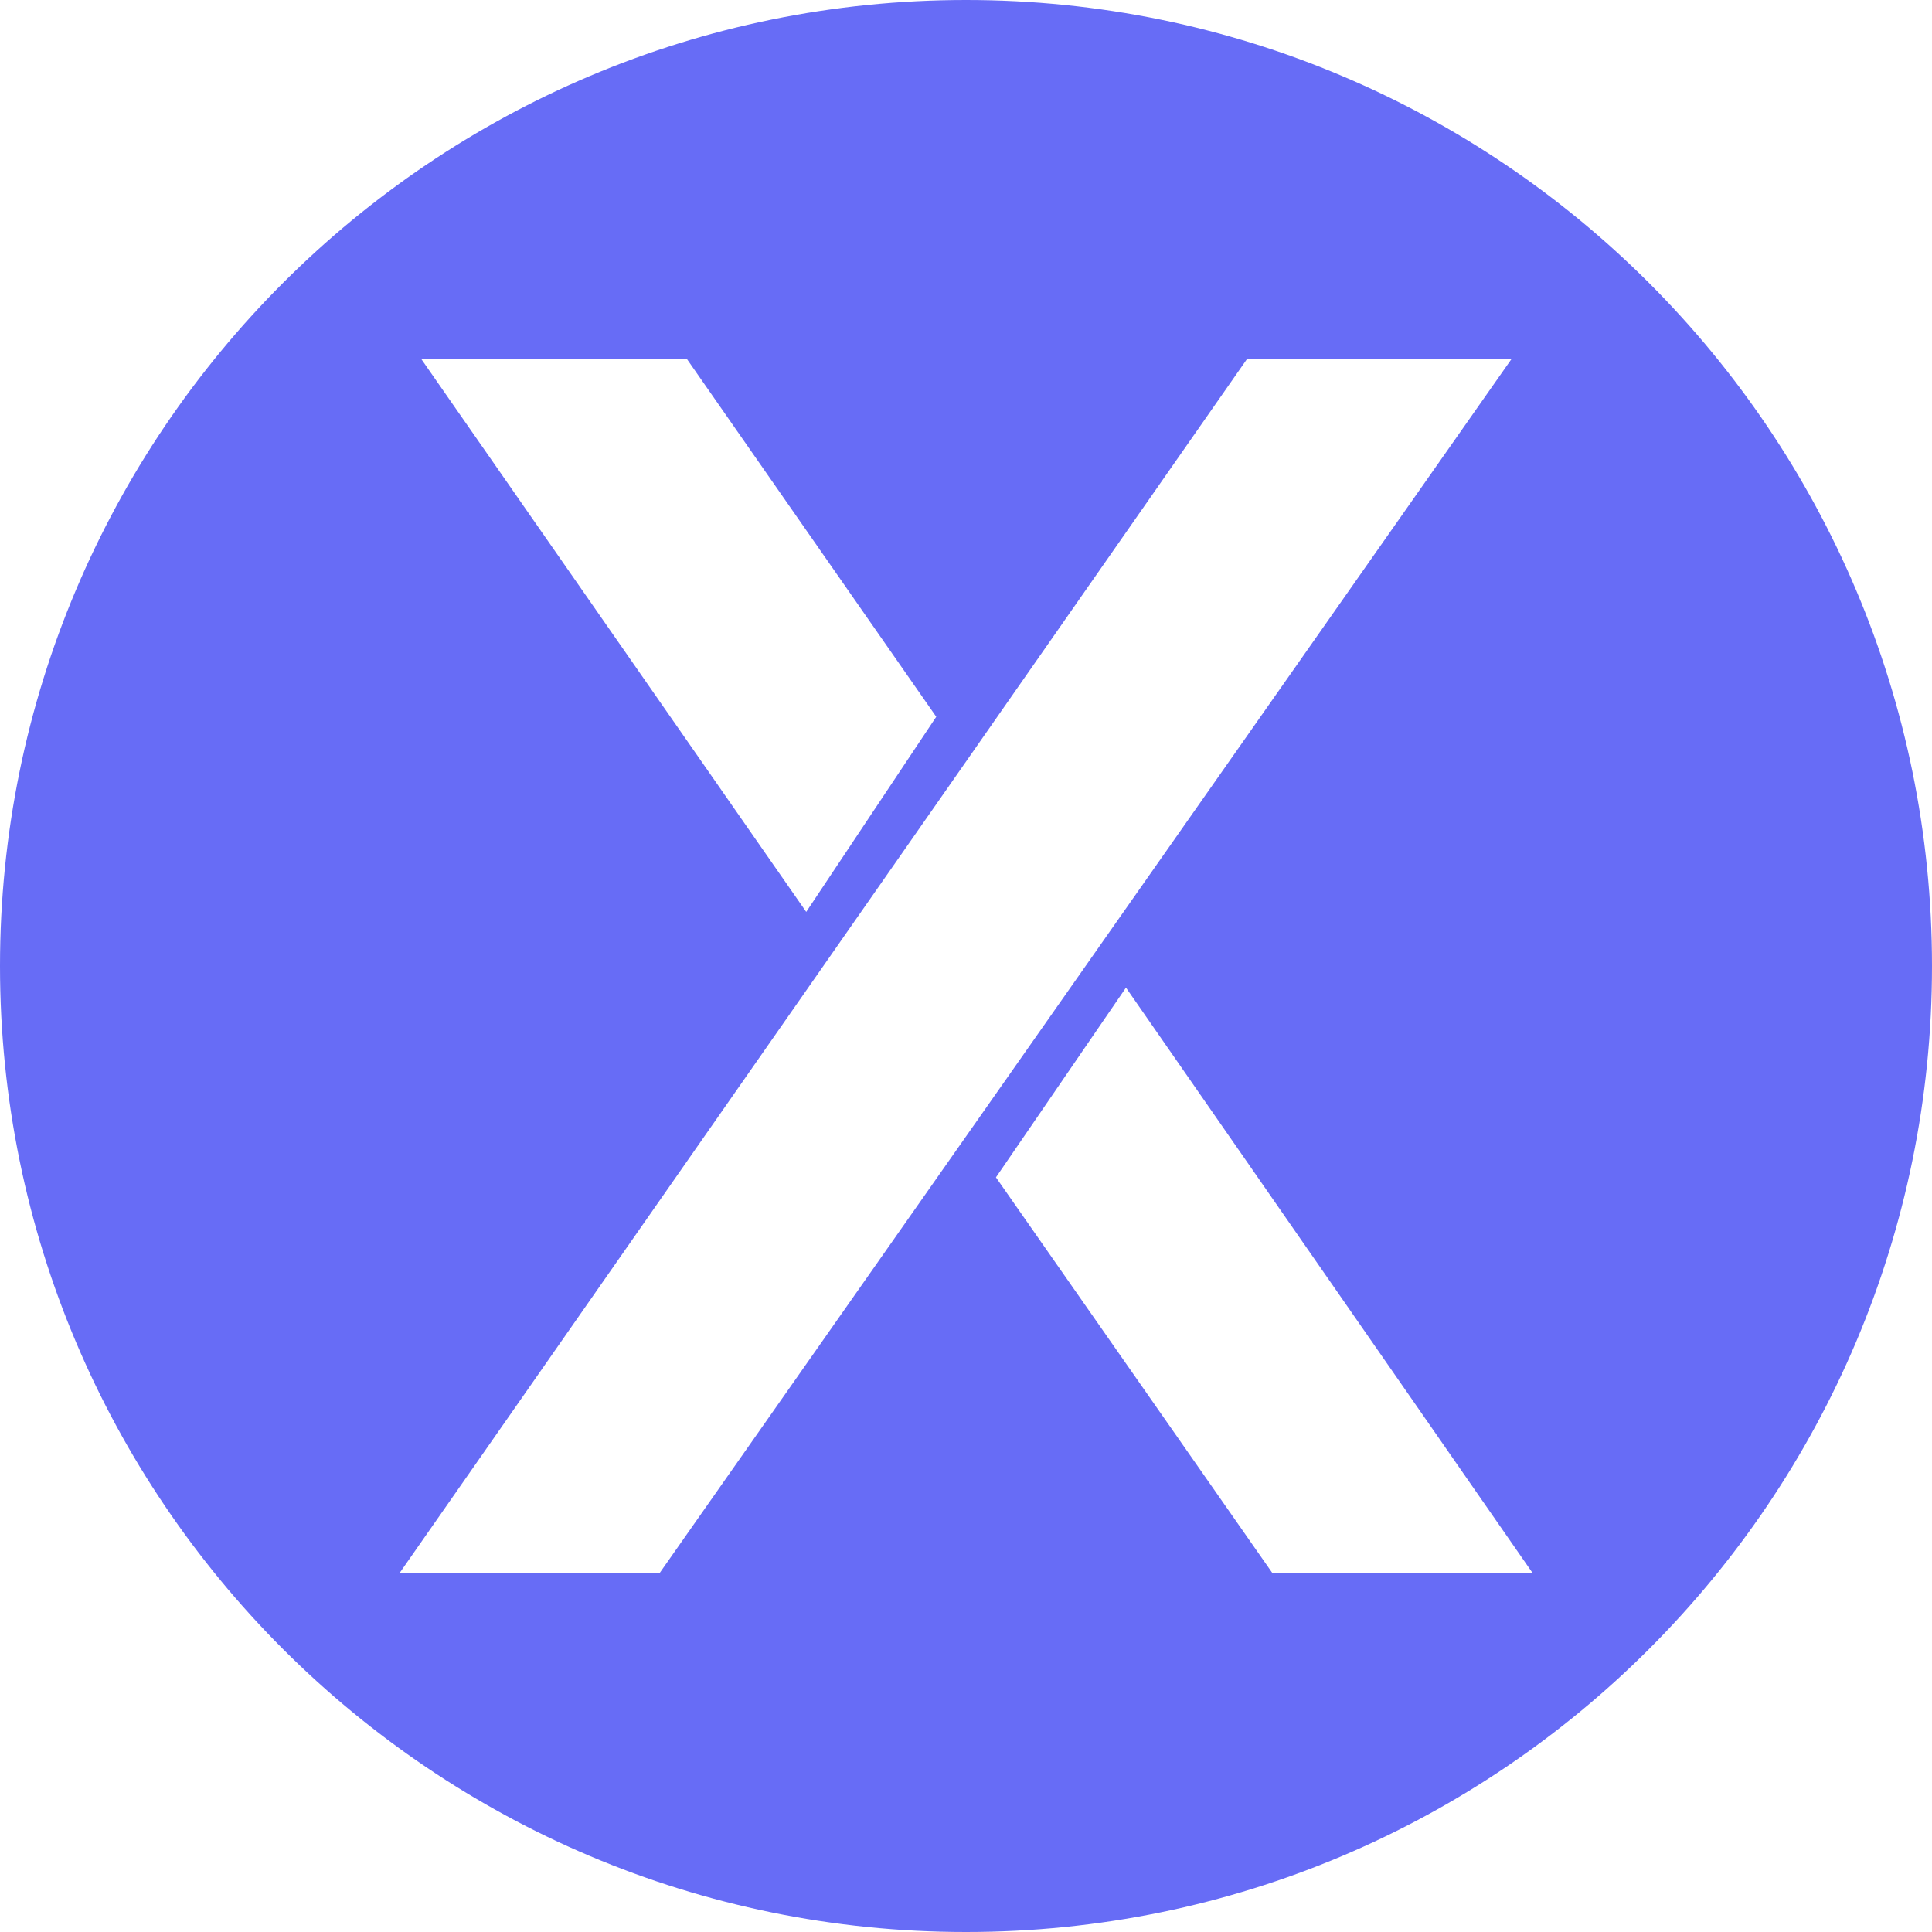 <svg version="1.1" id="Layer_1" xmlns="http://www.w3.org/2000/svg" xmlns:xlink="http://www.w3.org/1999/xlink" x="0px" y="0px" viewBox="0 0 1000 1000" style="enable-background:new 0 0 1000 1000;" xml:space="preserve" fill="#676CF6">
<path d="M500,0C223.9,0,0,223.9,0,500s223.9,500,500,500s500-223.9,500-500S776.1,0,500,0z M355.6,185.9l129,185.1l-67.3,101
	L218.1,185.9H355.6z M341.5,814.1H206.9l438.5-628.2h136.9L341.5,814.1z M658.5,814.1l-143-204.7l67.3-98.2l210.4,302.9H658.5z"/>
</svg>
